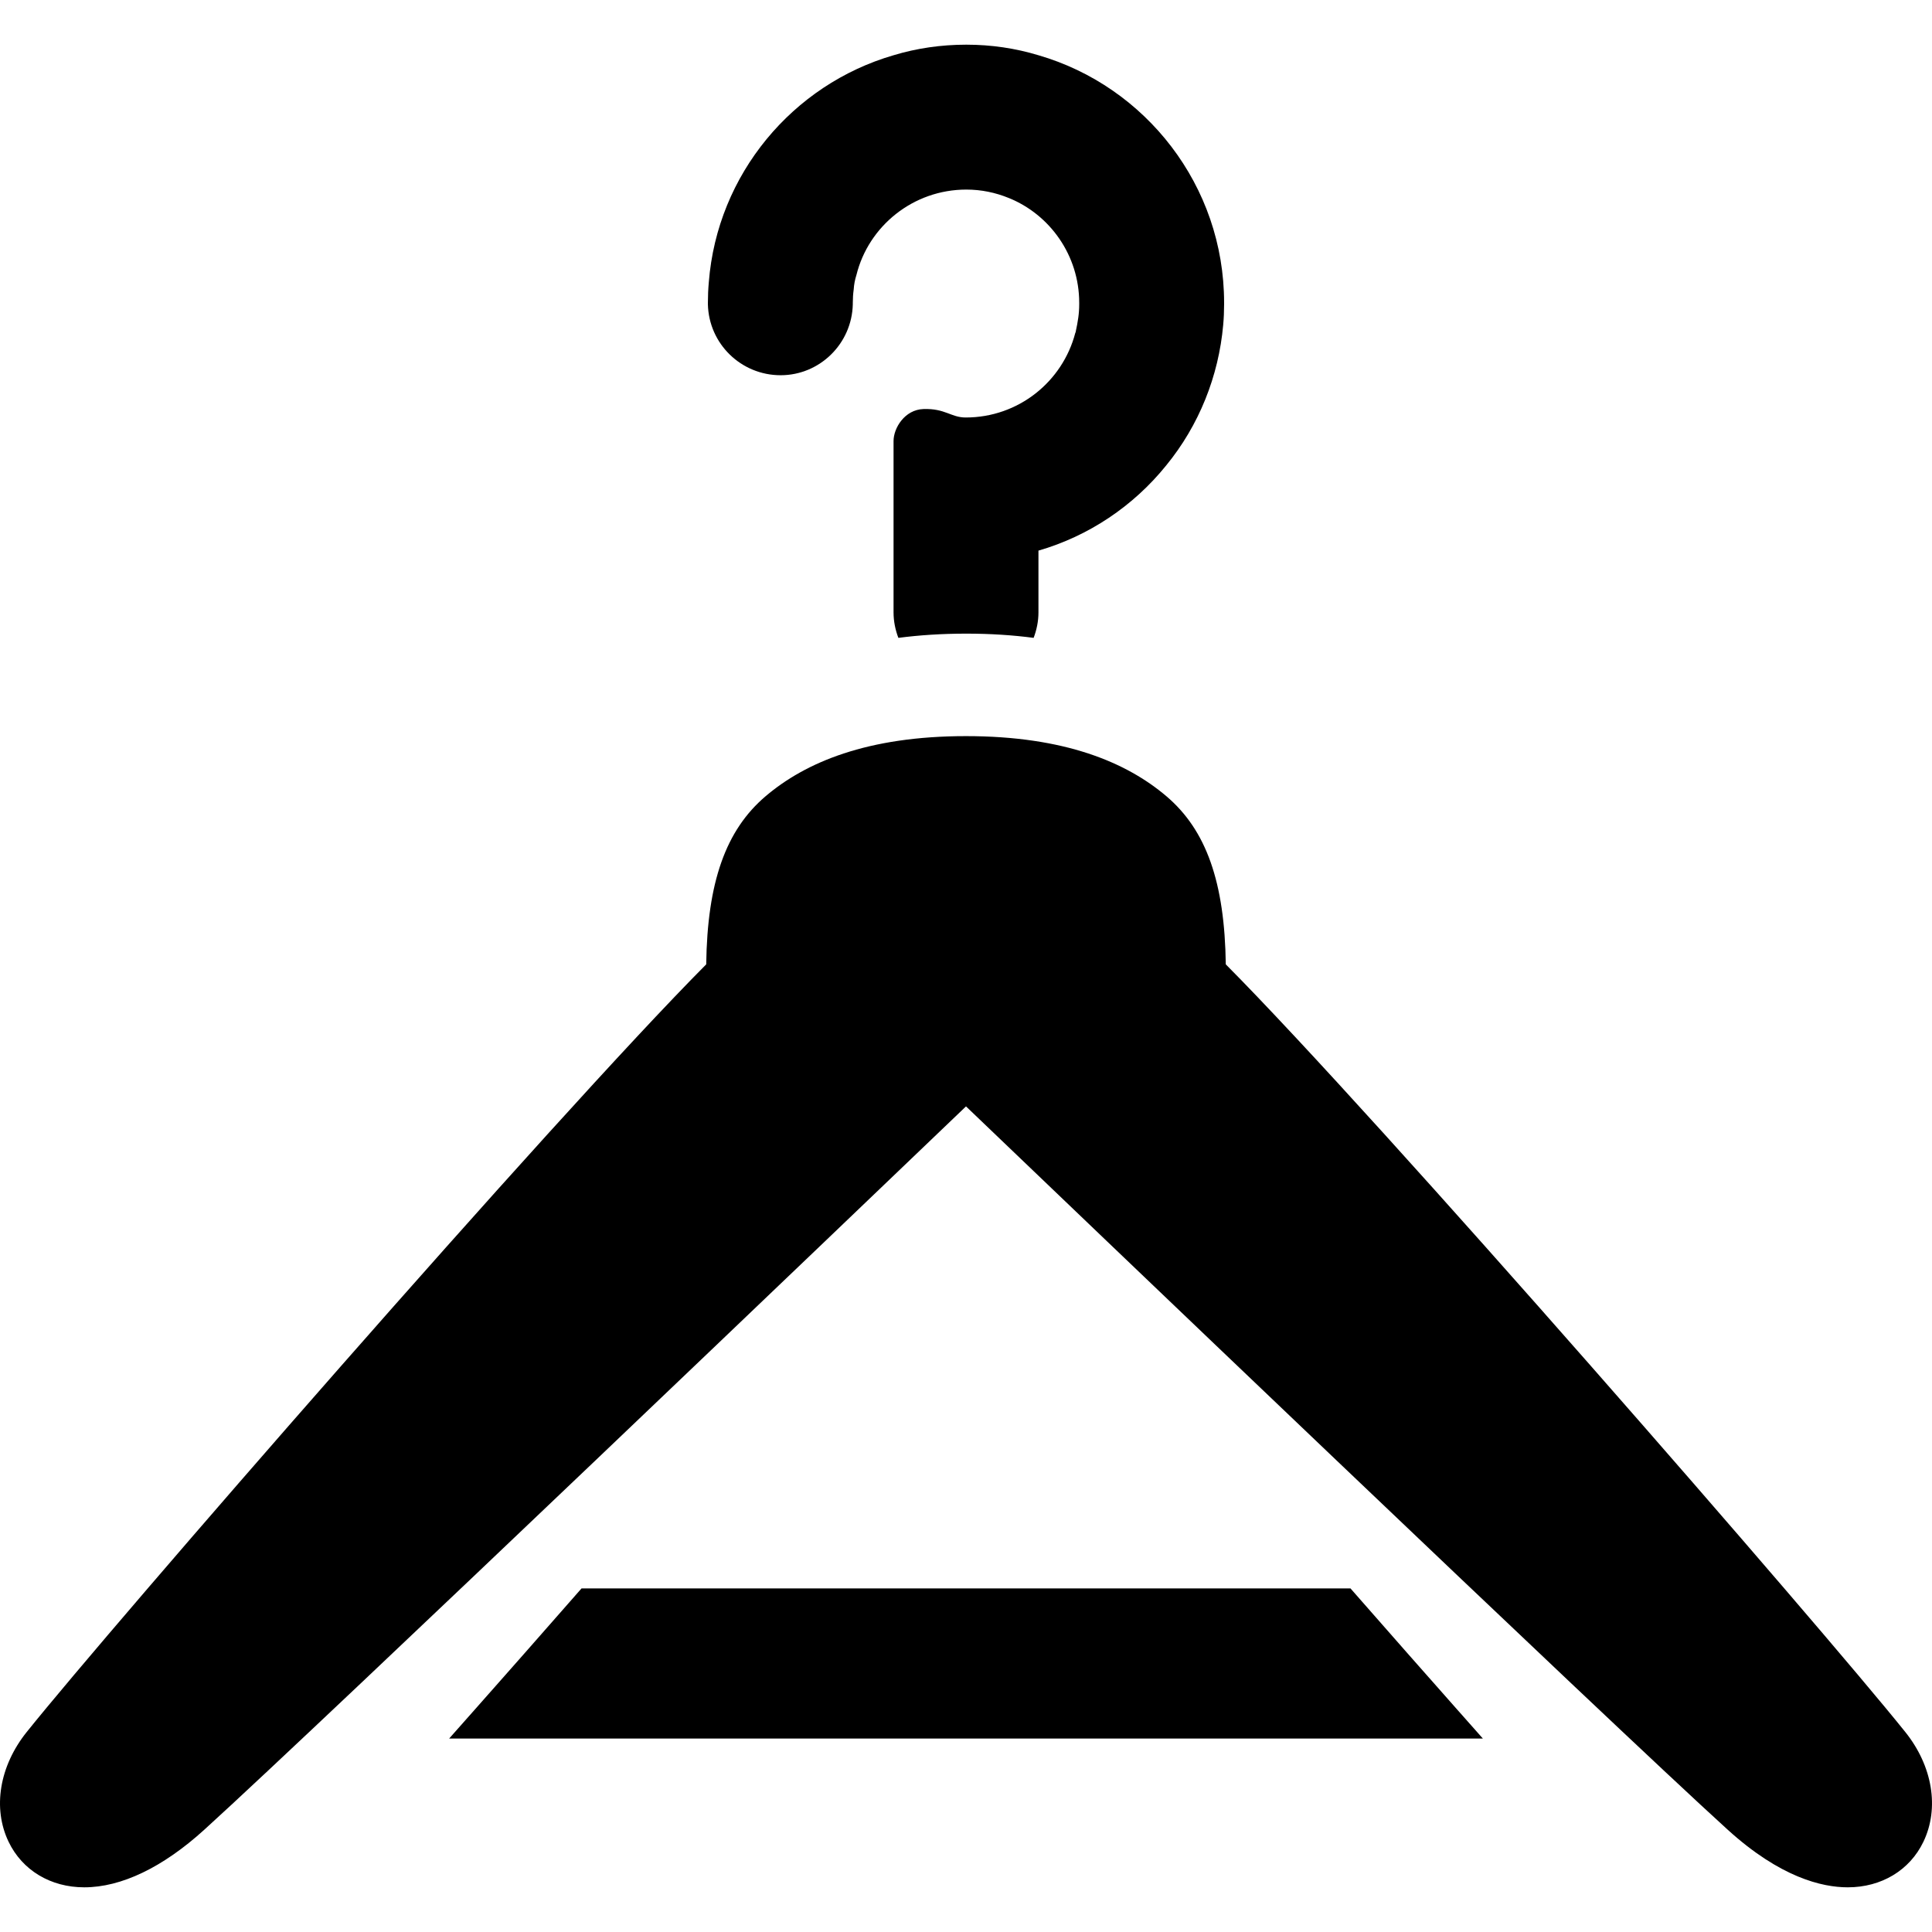 <?xml version="1.0" encoding="utf-8"?>
<!DOCTYPE svg PUBLIC "-//W3C//DTD SVG 1.1//EN" "http://www.w3.org/Graphics/SVG/1.1/DTD/svg11.dtd">
<svg height="800px" width="800px" version="1.1" id="_x32_" xmlns="http://www.w3.org/2000/svg" xmlns:xlink="http://www.w3.org/1999/xlink" 
	 viewBox="0 0 512 512"  xml:space="preserve">
<style type="text/css">
	.st0{fill:#000000;}
</style>
<g>
	<path class="st0" d="M206.881,99.439c10.32,0,18.879-8.32,19.121-18.799v-0.4c0-1.199,0.078-2.4,0.238-3.52
		c0.082-1.361,0.32-2.56,0.721-3.84c3.201-12.961,15.041-22.64,29.119-22.64c4,0,7.762,0.801,11.281,2.24
		c10.879,4.4,18.64,15.199,18.64,27.76v0.4c0,1.199-0.082,2.4-0.242,3.52c-0.16,1.199-0.398,2.4-0.639,3.519
		c0,0.24-0.08,0.4-0.16,0.561c-3.362,12.879-15.041,22.4-29.041,22.4c-3.918,0-5.418-2.436-11.199-2.24
		c-4.971,0.168-7.92,5.039-7.92,8.48v45.44c0,2.32,0.479,4.639,1.28,6.721c5.519-0.721,11.519-1.121,18-1.121
		c6.402,0,12.402,0.4,17.84,1.121c0.801-2.082,1.281-4.4,1.281-6.721v-16.4c13.282-3.84,25.121-11.76,33.84-22.56
		c8.719-10.639,13.92-23.68,15.121-37.28c0.16-1.76,0.238-3.6,0.238-5.439v-0.4c0-31.039-20.8-57.36-49.199-65.6
		c-6.08-1.842-12.48-2.801-19.121-2.801c-6.719,0-13.199,0.959-19.28,2.801c-26.72,7.76-46.72,31.52-48.959,60.158
		c-0.16,1.762-0.242,3.602-0.242,5.442v0.4C187.842,91.119,196.4,99.439,206.881,99.439z"/>
	<path class="st0" d="M359.388,422.65l-1.492-1.703H154.111l-1.494,1.701c-9.896,11.289-18.476,21.029-26.228,29.775l-7.365,8.312
		h273.955l-7.363-8.31C377.668,443.455,368.844,433.435,359.388,422.65z"/>
	<path class="st0" d="M504.93,459.01c-22.496-28.07-139.623-162.756-180.084-203.445c-0.289-21.787-5.176-35.578-15.734-44.553
		c-10.57-8.982-26.951-15.932-53.112-15.932c-26.16,0-42.539,6.949-53.111,15.932c-10.558,8.974-15.445,22.766-15.734,44.553
		C146.689,296.258,29.564,430.943,7.072,459.01c-7.234,9.025-9.074,20.168-4.797,29.076c3.631,7.561,11.127,12.074,20.054,12.074
		c9.809,0,20.797-5.268,31.776-15.234C85.91,456.055,231.611,316.566,256,293.205c24.389,23.361,170.09,162.85,201.895,191.721
		c13.871,12.592,24.936,15.234,31.775,15.234h0.002c8.928,0,16.424-4.514,20.053-12.072
		C514.002,479.178,512.164,468.037,504.93,459.01z"/>
</g>
</svg>
